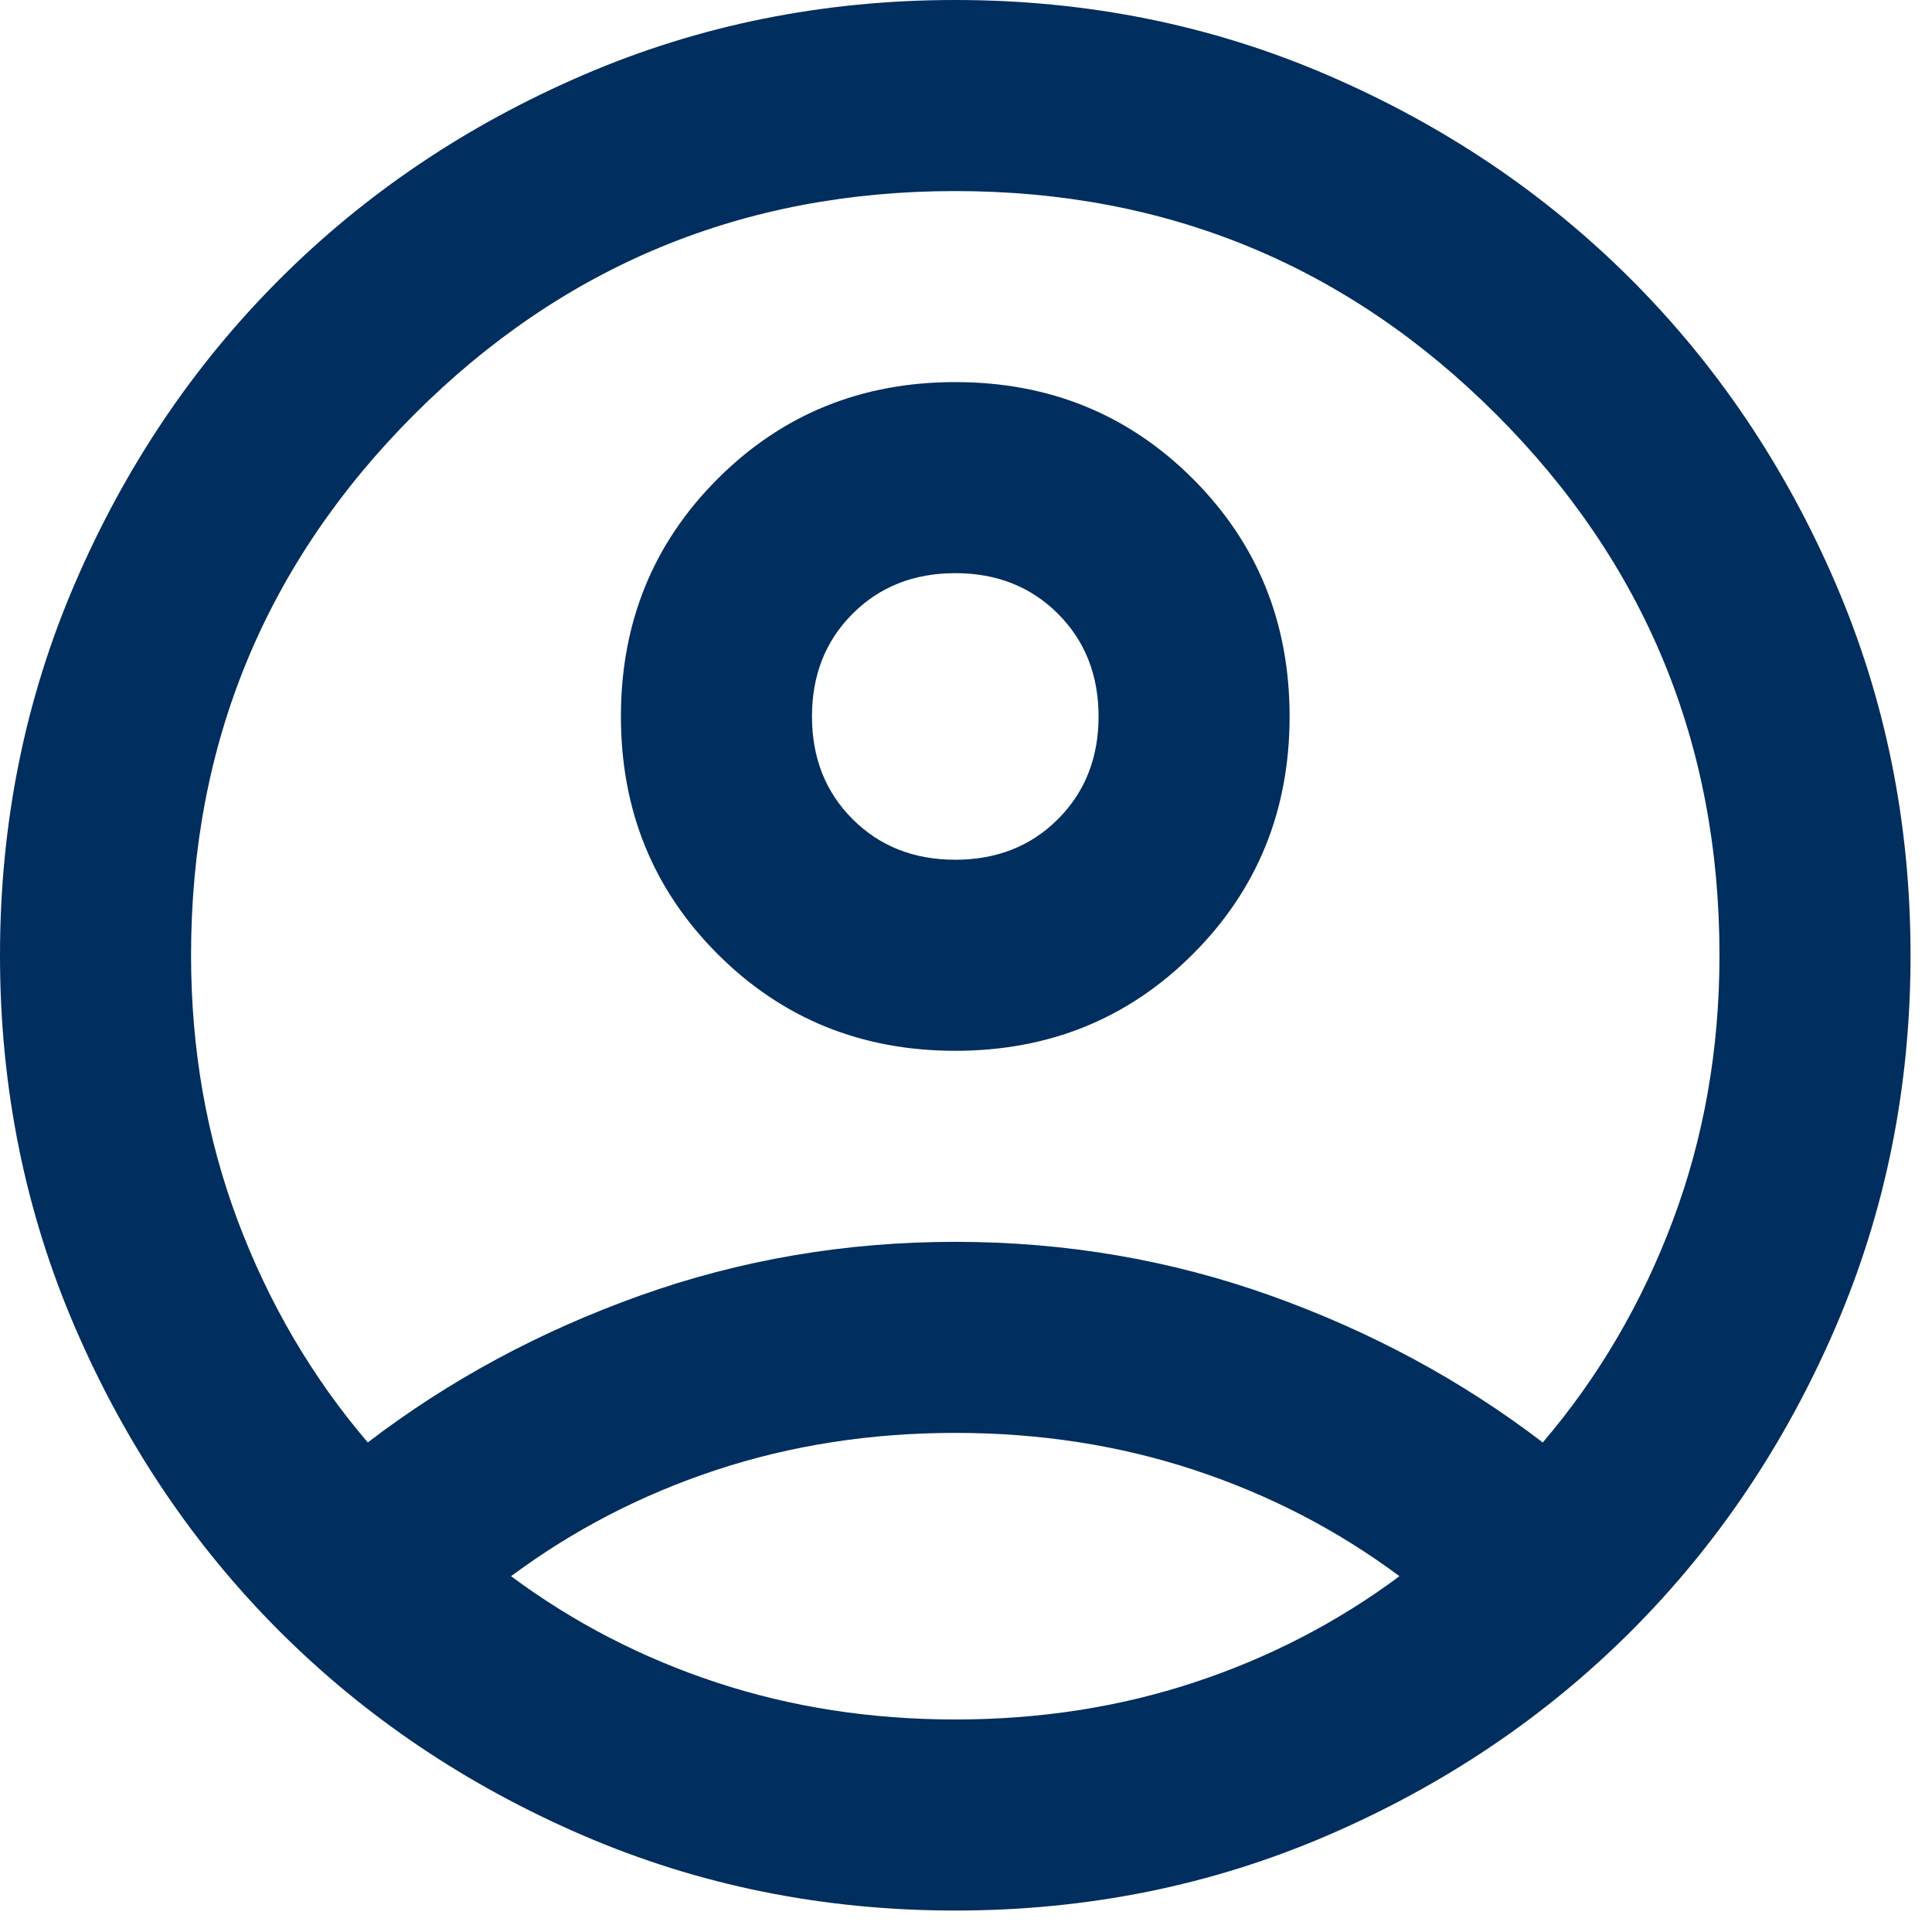 <svg xmlns="http://www.w3.org/2000/svg" width="75" height="75" viewBox="0 0 75 75" fill="none"><path d="M14.277 55.996C17.429 53.585 20.952 51.685 24.846 50.294C28.74 48.904 32.819 48.208 37.083 48.208C41.348 48.208 45.427 48.904 49.321 50.294C53.215 51.685 56.737 53.585 59.89 55.996C62.053 53.462 63.737 50.588 64.942 47.374C66.147 44.16 66.75 40.73 66.75 37.083C66.75 28.863 63.861 21.864 58.082 16.085C52.303 10.306 45.303 7.417 37.083 7.417C28.863 7.417 21.864 10.306 16.085 16.085C10.306 21.864 7.417 28.863 7.417 37.083C7.417 40.73 8.019 44.16 9.224 47.374C10.43 50.588 12.114 53.462 14.277 55.996ZM37.083 40.792C33.437 40.792 30.362 39.54 27.859 37.037C25.356 34.534 24.104 31.459 24.104 27.812C24.104 24.166 25.356 21.091 27.859 18.588C30.362 16.085 33.437 14.833 37.083 14.833C40.73 14.833 43.805 16.085 46.308 18.588C48.811 21.091 50.062 24.166 50.062 27.812C50.062 31.459 48.811 34.534 46.308 37.037C43.805 39.54 40.73 40.792 37.083 40.792ZM37.083 74.167C31.953 74.167 27.133 73.193 22.621 71.246C18.109 69.299 14.184 66.657 10.847 63.32C7.509 59.982 4.867 56.058 2.92 51.546C0.973 47.034 0 42.213 0 37.083C0 31.953 0.973 27.133 2.92 22.621C4.867 18.109 7.509 14.184 10.847 10.847C14.184 7.509 18.109 4.867 22.621 2.92C27.133 0.973 31.953 0 37.083 0C42.213 0 47.034 0.973 51.546 2.92C56.058 4.867 59.982 7.509 63.32 10.847C66.657 14.184 69.299 18.109 71.246 22.621C73.193 27.133 74.167 31.953 74.167 37.083C74.167 42.213 73.193 47.034 71.246 51.546C69.299 56.058 66.657 59.982 63.32 63.32C59.982 66.657 56.058 69.299 51.546 71.246C47.034 73.193 42.213 74.167 37.083 74.167ZM37.083 66.75C40.359 66.75 43.449 66.271 46.354 65.313C49.259 64.355 51.917 62.98 54.327 61.188C51.917 59.395 49.259 58.02 46.354 57.062C43.449 56.104 40.359 55.625 37.083 55.625C33.808 55.625 30.717 56.104 27.812 57.062C24.908 58.02 22.25 59.395 19.84 61.188C22.25 62.98 24.908 64.355 27.812 65.313C30.717 66.271 33.808 66.75 37.083 66.75ZM37.083 33.375C38.69 33.375 40.019 32.85 41.07 31.799C42.12 30.748 42.646 29.419 42.646 27.812C42.646 26.206 42.12 24.877 41.07 23.826C40.019 22.775 38.69 22.25 37.083 22.25C35.476 22.25 34.148 22.775 33.097 23.826C32.046 24.877 31.521 26.206 31.521 27.812C31.521 29.419 32.046 30.748 33.097 31.799C34.148 32.85 35.476 33.375 37.083 33.375Z" fill="#002E5E"></path></svg>